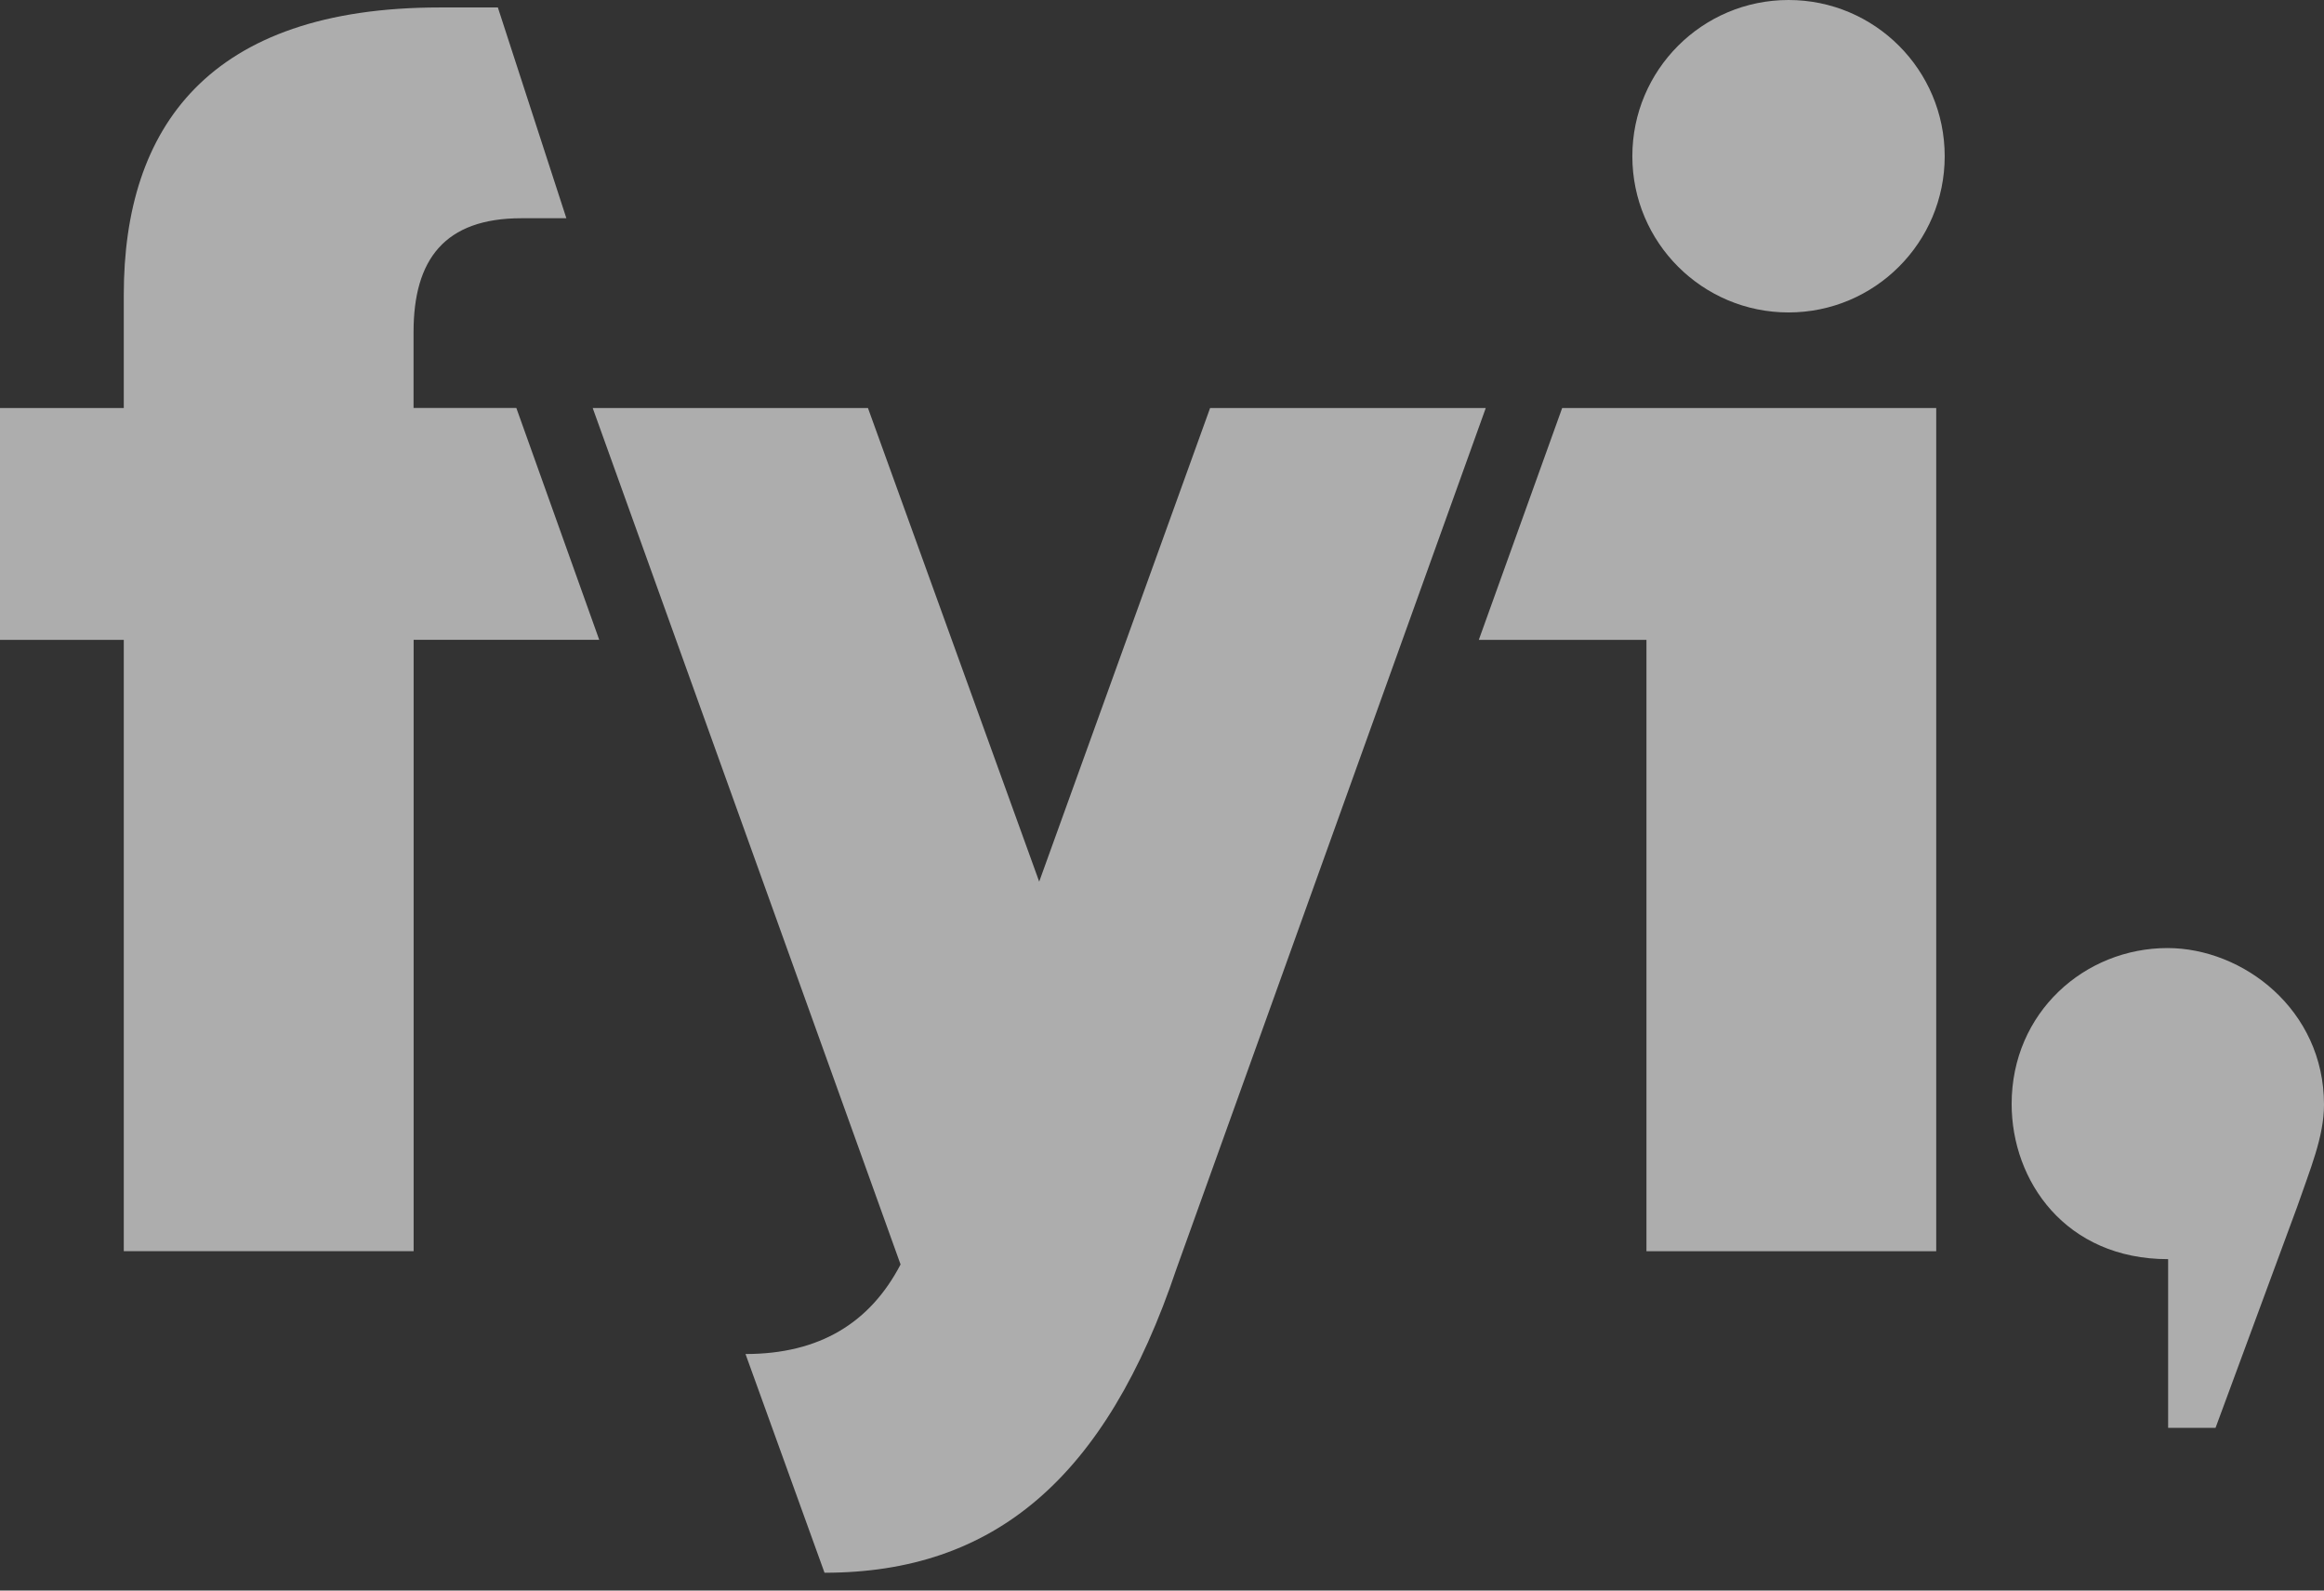 <svg width="57" height="39" viewBox="0 0 57 39" fill="none" xmlns="http://www.w3.org/2000/svg">
<rect x="0" y="0" width="57" height="39" fill="#333333" stroke="none"/>
<path d="M3.036 30.68V15.69H0V10.004H3.036V7.225C3.036 3.127 5.111 0.183 10.787 0.183H12.211L13.891 5.351H12.789C10.903 5.351 10.143 6.363 10.143 8.143V10.003H12.664L14.697 15.688H10.145V30.678H3.038L3.036 30.68Z" fill="white" fill-opacity="0.6"/>
<path d="M14.536 10.004H21.288L25.488 21.617L29.68 10.004H36.441L28.856 31.107C27.123 36.261 24.368 38.563 20.223 38.563L18.285 33.2C20.101 33.2 21.34 32.436 22.088 31.004L14.537 10.004H14.536Z" fill="white" fill-opacity="0.6"/>
<path d="M36.27 15.69L38.315 10.004H47.489V30.68H40.382V15.69H36.27Z" fill="white" fill-opacity="0.6"/>
<path d="M47.697 3.831C47.697 5.946 45.982 7.661 43.867 7.661C41.752 7.661 40.036 5.946 40.036 3.831C40.036 1.715 41.752 0 43.867 0C45.982 0 47.697 1.715 47.697 3.831Z" fill="white" fill-opacity="0.6"/>
<path d="M53.176 30.874C50.661 30.874 49.339 28.958 49.339 27.069C49.339 24.824 51.132 23.246 53.162 23.246C55.01 23.246 57 24.754 57 27.085C57 27.875 56.66 28.667 56.34 29.596L54.34 35.01H53.177V30.874H53.176Z" fill="white" fill-opacity="0.6"/>
</svg>
